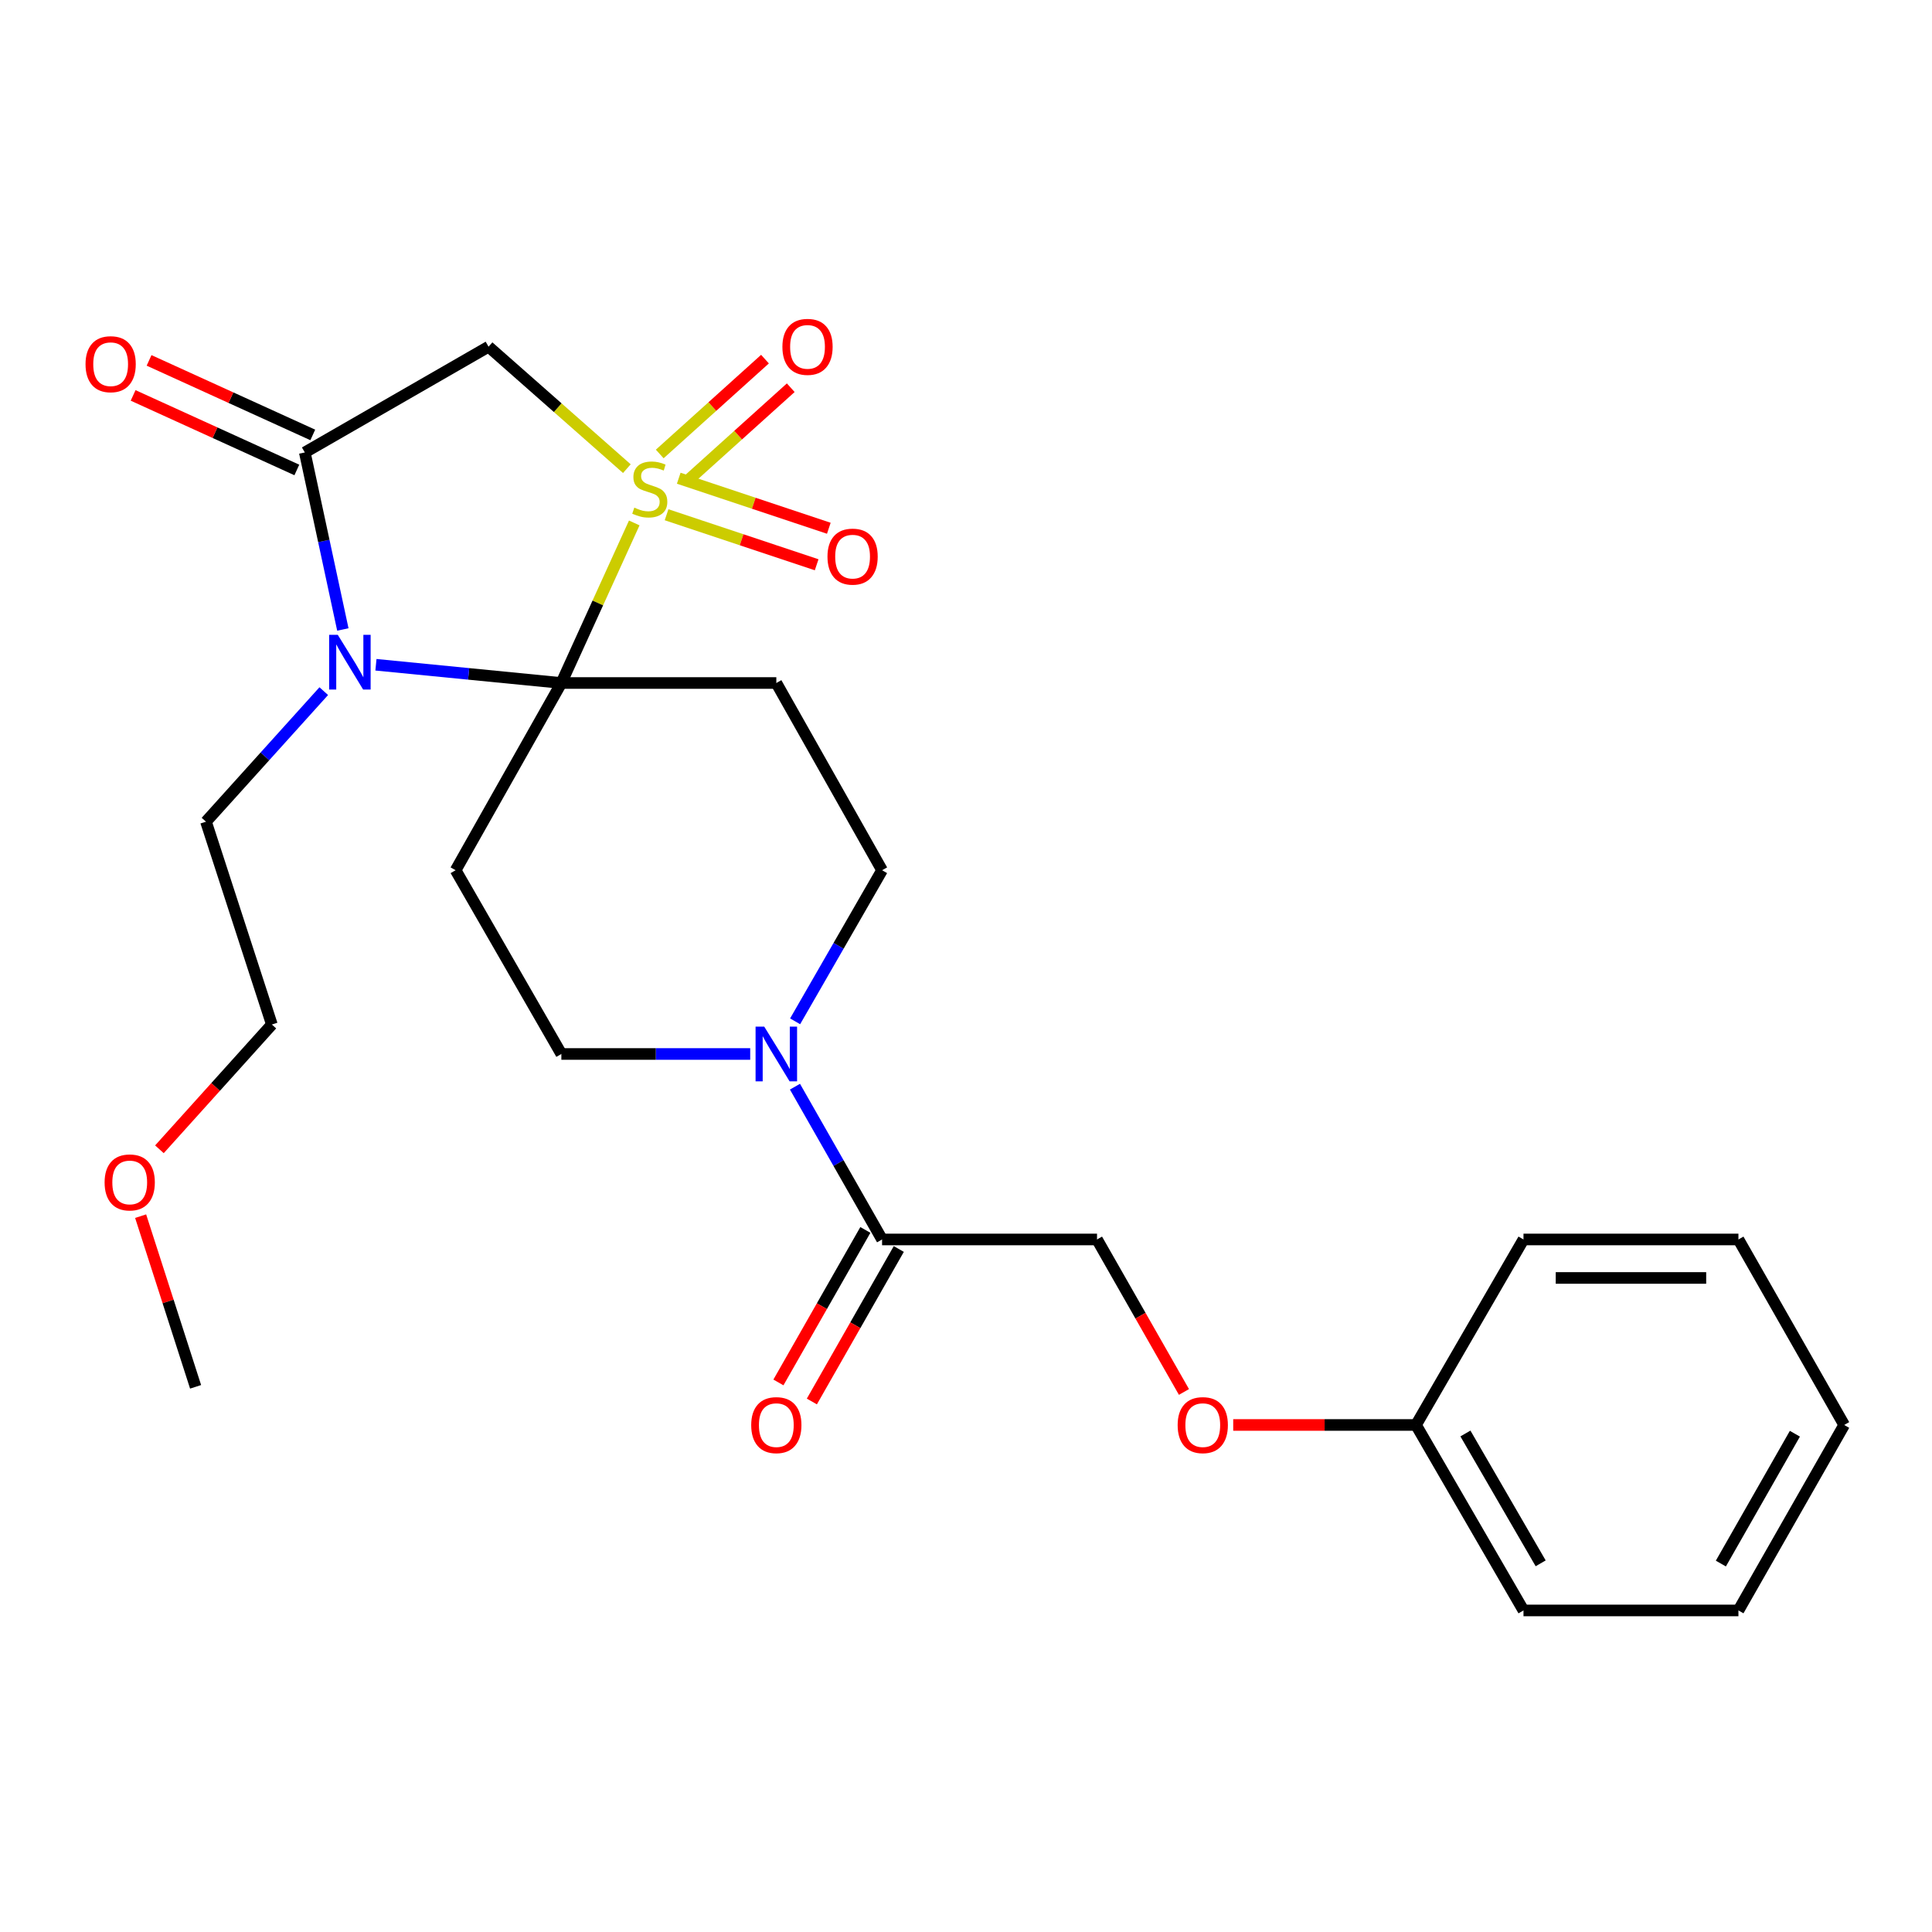 <?xml version='1.0' encoding='iso-8859-1'?>
<svg version='1.1' baseProfile='full'
              xmlns='http://www.w3.org/2000/svg'
                      xmlns:rdkit='http://www.rdkit.org/xml'
                      xmlns:xlink='http://www.w3.org/1999/xlink'
                  xml:space='preserve'
width='1000px' height='1000px' viewBox='0 0 1000 1000'>
<!-- END OF HEADER -->
<rect style='opacity:1.0;fill:#FFFFFF;stroke:none' width='1000' height='1000' x='0' y='0'> </rect>
<path class='bond-0' d='M 328.287,270.674 L 309.423,312.097' style='fill:none;fill-rule:evenodd;stroke:#CCCC00;stroke-width:6px;stroke-linecap:butt;stroke-linejoin:miter;stroke-opacity:1' />
<path class='bond-0' d='M 309.423,312.097 L 290.559,353.52' style='fill:none;fill-rule:evenodd;stroke:#000000;stroke-width:6px;stroke-linecap:butt;stroke-linejoin:miter;stroke-opacity:1' />
<path class='bond-1' d='M 324.459,242.574 L 288.668,211.012' style='fill:none;fill-rule:evenodd;stroke:#CCCC00;stroke-width:6px;stroke-linecap:butt;stroke-linejoin:miter;stroke-opacity:1' />
<path class='bond-1' d='M 288.668,211.012 L 252.877,179.451' style='fill:none;fill-rule:evenodd;stroke:#000000;stroke-width:6px;stroke-linecap:butt;stroke-linejoin:miter;stroke-opacity:1' />
<path class='bond-2' d='M 354.816,249.774 L 382.053,225.228' style='fill:none;fill-rule:evenodd;stroke:#CCCC00;stroke-width:6px;stroke-linecap:butt;stroke-linejoin:miter;stroke-opacity:1' />
<path class='bond-2' d='M 382.053,225.228 L 409.289,200.683' style='fill:none;fill-rule:evenodd;stroke:#FF0000;stroke-width:6px;stroke-linecap:butt;stroke-linejoin:miter;stroke-opacity:1' />
<path class='bond-2' d='M 341.48,234.976 L 368.717,210.43' style='fill:none;fill-rule:evenodd;stroke:#CCCC00;stroke-width:6px;stroke-linecap:butt;stroke-linejoin:miter;stroke-opacity:1' />
<path class='bond-2' d='M 368.717,210.43 L 395.954,185.885' style='fill:none;fill-rule:evenodd;stroke:#FF0000;stroke-width:6px;stroke-linecap:butt;stroke-linejoin:miter;stroke-opacity:1' />
<path class='bond-3' d='M 345.017,266.432 L 383.857,279.378' style='fill:none;fill-rule:evenodd;stroke:#CCCC00;stroke-width:6px;stroke-linecap:butt;stroke-linejoin:miter;stroke-opacity:1' />
<path class='bond-3' d='M 383.857,279.378 L 422.696,292.325' style='fill:none;fill-rule:evenodd;stroke:#FF0000;stroke-width:6px;stroke-linecap:butt;stroke-linejoin:miter;stroke-opacity:1' />
<path class='bond-3' d='M 351.316,247.534 L 390.156,260.48' style='fill:none;fill-rule:evenodd;stroke:#CCCC00;stroke-width:6px;stroke-linecap:butt;stroke-linejoin:miter;stroke-opacity:1' />
<path class='bond-3' d='M 390.156,260.48 L 428.995,273.427' style='fill:none;fill-rule:evenodd;stroke:#FF0000;stroke-width:6px;stroke-linecap:butt;stroke-linejoin:miter;stroke-opacity:1' />
<path class='bond-4' d='M 290.559,353.52 L 242.573,348.8' style='fill:none;fill-rule:evenodd;stroke:#000000;stroke-width:6px;stroke-linecap:butt;stroke-linejoin:miter;stroke-opacity:1' />
<path class='bond-4' d='M 242.573,348.8 L 194.587,344.079' style='fill:none;fill-rule:evenodd;stroke:#0000FF;stroke-width:6px;stroke-linecap:butt;stroke-linejoin:miter;stroke-opacity:1' />
<path class='bond-5' d='M 290.559,353.52 L 401.825,353.52' style='fill:none;fill-rule:evenodd;stroke:#000000;stroke-width:6px;stroke-linecap:butt;stroke-linejoin:miter;stroke-opacity:1' />
<path class='bond-6' d='M 290.559,353.52 L 235.834,450.432' style='fill:none;fill-rule:evenodd;stroke:#000000;stroke-width:6px;stroke-linecap:butt;stroke-linejoin:miter;stroke-opacity:1' />
<path class='bond-7' d='M 167.578,357.736 L 137.098,391.518' style='fill:none;fill-rule:evenodd;stroke:#0000FF;stroke-width:6px;stroke-linecap:butt;stroke-linejoin:miter;stroke-opacity:1' />
<path class='bond-7' d='M 137.098,391.518 L 106.618,425.3' style='fill:none;fill-rule:evenodd;stroke:#000000;stroke-width:6px;stroke-linecap:butt;stroke-linejoin:miter;stroke-opacity:1' />
<path class='bond-8' d='M 177.458,325.816 L 167.613,280.002' style='fill:none;fill-rule:evenodd;stroke:#0000FF;stroke-width:6px;stroke-linecap:butt;stroke-linejoin:miter;stroke-opacity:1' />
<path class='bond-8' d='M 167.613,280.002 L 157.768,234.187' style='fill:none;fill-rule:evenodd;stroke:#000000;stroke-width:6px;stroke-linecap:butt;stroke-linejoin:miter;stroke-opacity:1' />
<path class='bond-9' d='M 157.768,234.187 L 252.877,179.451' style='fill:none;fill-rule:evenodd;stroke:#000000;stroke-width:6px;stroke-linecap:butt;stroke-linejoin:miter;stroke-opacity:1' />
<path class='bond-10' d='M 161.896,225.122 L 119.527,205.83' style='fill:none;fill-rule:evenodd;stroke:#000000;stroke-width:6px;stroke-linecap:butt;stroke-linejoin:miter;stroke-opacity:1' />
<path class='bond-10' d='M 119.527,205.83 L 77.159,186.538' style='fill:none;fill-rule:evenodd;stroke:#FF0000;stroke-width:6px;stroke-linecap:butt;stroke-linejoin:miter;stroke-opacity:1' />
<path class='bond-10' d='M 153.641,243.252 L 111.272,223.959' style='fill:none;fill-rule:evenodd;stroke:#000000;stroke-width:6px;stroke-linecap:butt;stroke-linejoin:miter;stroke-opacity:1' />
<path class='bond-10' d='M 111.272,223.959 L 68.904,204.667' style='fill:none;fill-rule:evenodd;stroke:#FF0000;stroke-width:6px;stroke-linecap:butt;stroke-linejoin:miter;stroke-opacity:1' />
<path class='bond-11' d='M 401.825,353.52 L 456.561,450.432' style='fill:none;fill-rule:evenodd;stroke:#000000;stroke-width:6px;stroke-linecap:butt;stroke-linejoin:miter;stroke-opacity:1' />
<path class='bond-12' d='M 235.834,450.432 L 290.559,545.541' style='fill:none;fill-rule:evenodd;stroke:#000000;stroke-width:6px;stroke-linecap:butt;stroke-linejoin:miter;stroke-opacity:1' />
<path class='bond-13' d='M 388.303,545.541 L 339.431,545.541' style='fill:none;fill-rule:evenodd;stroke:#0000FF;stroke-width:6px;stroke-linecap:butt;stroke-linejoin:miter;stroke-opacity:1' />
<path class='bond-13' d='M 339.431,545.541 L 290.559,545.541' style='fill:none;fill-rule:evenodd;stroke:#000000;stroke-width:6px;stroke-linecap:butt;stroke-linejoin:miter;stroke-opacity:1' />
<path class='bond-14' d='M 411.473,562.463 L 434.017,602.004' style='fill:none;fill-rule:evenodd;stroke:#0000FF;stroke-width:6px;stroke-linecap:butt;stroke-linejoin:miter;stroke-opacity:1' />
<path class='bond-14' d='M 434.017,602.004 L 456.561,641.545' style='fill:none;fill-rule:evenodd;stroke:#000000;stroke-width:6px;stroke-linecap:butt;stroke-linejoin:miter;stroke-opacity:1' />
<path class='bond-15' d='M 411.553,528.637 L 434.057,489.535' style='fill:none;fill-rule:evenodd;stroke:#0000FF;stroke-width:6px;stroke-linecap:butt;stroke-linejoin:miter;stroke-opacity:1' />
<path class='bond-15' d='M 434.057,489.535 L 456.561,450.432' style='fill:none;fill-rule:evenodd;stroke:#000000;stroke-width:6px;stroke-linecap:butt;stroke-linejoin:miter;stroke-opacity:1' />
<path class='bond-16' d='M 456.561,641.545 L 567.816,641.545' style='fill:none;fill-rule:evenodd;stroke:#000000;stroke-width:6px;stroke-linecap:butt;stroke-linejoin:miter;stroke-opacity:1' />
<path class='bond-17' d='M 447.908,636.612 L 425.409,676.079' style='fill:none;fill-rule:evenodd;stroke:#000000;stroke-width:6px;stroke-linecap:butt;stroke-linejoin:miter;stroke-opacity:1' />
<path class='bond-17' d='M 425.409,676.079 L 402.911,715.545' style='fill:none;fill-rule:evenodd;stroke:#FF0000;stroke-width:6px;stroke-linecap:butt;stroke-linejoin:miter;stroke-opacity:1' />
<path class='bond-17' d='M 465.214,646.478 L 442.715,685.944' style='fill:none;fill-rule:evenodd;stroke:#000000;stroke-width:6px;stroke-linecap:butt;stroke-linejoin:miter;stroke-opacity:1' />
<path class='bond-17' d='M 442.715,685.944 L 420.216,725.411' style='fill:none;fill-rule:evenodd;stroke:#FF0000;stroke-width:6px;stroke-linecap:butt;stroke-linejoin:miter;stroke-opacity:1' />
<path class='bond-18' d='M 567.816,641.545 L 590.315,681.011' style='fill:none;fill-rule:evenodd;stroke:#000000;stroke-width:6px;stroke-linecap:butt;stroke-linejoin:miter;stroke-opacity:1' />
<path class='bond-18' d='M 590.315,681.011 L 612.814,720.478' style='fill:none;fill-rule:evenodd;stroke:#FF0000;stroke-width:6px;stroke-linecap:butt;stroke-linejoin:miter;stroke-opacity:1' />
<path class='bond-19' d='M 638.311,737.561 L 685.617,737.561' style='fill:none;fill-rule:evenodd;stroke:#FF0000;stroke-width:6px;stroke-linecap:butt;stroke-linejoin:miter;stroke-opacity:1' />
<path class='bond-19' d='M 685.617,737.561 L 732.922,737.561' style='fill:none;fill-rule:evenodd;stroke:#000000;stroke-width:6px;stroke-linecap:butt;stroke-linejoin:miter;stroke-opacity:1' />
<path class='bond-20' d='M 106.618,425.3 L 140.714,530.291' style='fill:none;fill-rule:evenodd;stroke:#000000;stroke-width:6px;stroke-linecap:butt;stroke-linejoin:miter;stroke-opacity:1' />
<path class='bond-21' d='M 732.922,737.561 L 788.554,833.565' style='fill:none;fill-rule:evenodd;stroke:#000000;stroke-width:6px;stroke-linecap:butt;stroke-linejoin:miter;stroke-opacity:1' />
<path class='bond-21' d='M 758.502,741.974 L 797.445,809.177' style='fill:none;fill-rule:evenodd;stroke:#000000;stroke-width:6px;stroke-linecap:butt;stroke-linejoin:miter;stroke-opacity:1' />
<path class='bond-22' d='M 732.922,737.561 L 788.554,641.545' style='fill:none;fill-rule:evenodd;stroke:#000000;stroke-width:6px;stroke-linecap:butt;stroke-linejoin:miter;stroke-opacity:1' />
<path class='bond-23' d='M 82.521,594.874 L 111.618,562.582' style='fill:none;fill-rule:evenodd;stroke:#FF0000;stroke-width:6px;stroke-linecap:butt;stroke-linejoin:miter;stroke-opacity:1' />
<path class='bond-23' d='M 111.618,562.582 L 140.714,530.291' style='fill:none;fill-rule:evenodd;stroke:#000000;stroke-width:6px;stroke-linecap:butt;stroke-linejoin:miter;stroke-opacity:1' />
<path class='bond-24' d='M 72.791,629.482 L 87.015,673.65' style='fill:none;fill-rule:evenodd;stroke:#FF0000;stroke-width:6px;stroke-linecap:butt;stroke-linejoin:miter;stroke-opacity:1' />
<path class='bond-24' d='M 87.015,673.65 L 101.239,717.818' style='fill:none;fill-rule:evenodd;stroke:#000000;stroke-width:6px;stroke-linecap:butt;stroke-linejoin:miter;stroke-opacity:1' />
<path class='bond-25' d='M 788.554,833.565 L 899.809,833.565' style='fill:none;fill-rule:evenodd;stroke:#000000;stroke-width:6px;stroke-linecap:butt;stroke-linejoin:miter;stroke-opacity:1' />
<path class='bond-26' d='M 788.554,641.545 L 899.809,641.545' style='fill:none;fill-rule:evenodd;stroke:#000000;stroke-width:6px;stroke-linecap:butt;stroke-linejoin:miter;stroke-opacity:1' />
<path class='bond-26' d='M 805.243,661.465 L 883.121,661.465' style='fill:none;fill-rule:evenodd;stroke:#000000;stroke-width:6px;stroke-linecap:butt;stroke-linejoin:miter;stroke-opacity:1' />
<path class='bond-27' d='M 899.809,641.545 L 954.545,737.561' style='fill:none;fill-rule:evenodd;stroke:#000000;stroke-width:6px;stroke-linecap:butt;stroke-linejoin:miter;stroke-opacity:1' />
<path class='bond-28' d='M 899.809,833.565 L 954.545,737.561' style='fill:none;fill-rule:evenodd;stroke:#000000;stroke-width:6px;stroke-linecap:butt;stroke-linejoin:miter;stroke-opacity:1' />
<path class='bond-28' d='M 890.714,809.298 L 929.03,742.095' style='fill:none;fill-rule:evenodd;stroke:#000000;stroke-width:6px;stroke-linecap:butt;stroke-linejoin:miter;stroke-opacity:1' />
<path  class='atom-0' d='M 328.32 262.754
Q 328.64 262.874, 329.96 263.434
Q 331.28 263.994, 332.72 264.354
Q 334.2 264.674, 335.64 264.674
Q 338.32 264.674, 339.88 263.394
Q 341.44 262.074, 341.44 259.794
Q 341.44 258.234, 340.64 257.274
Q 339.88 256.314, 338.68 255.794
Q 337.48 255.274, 335.48 254.674
Q 332.96 253.914, 331.44 253.194
Q 329.96 252.474, 328.88 250.954
Q 327.84 249.434, 327.84 246.874
Q 327.84 243.314, 330.24 241.114
Q 332.68 238.914, 337.48 238.914
Q 340.76 238.914, 344.48 240.474
L 343.56 243.554
Q 340.16 242.154, 337.6 242.154
Q 334.84 242.154, 333.32 243.314
Q 331.8 244.434, 331.84 246.394
Q 331.84 247.914, 332.6 248.834
Q 333.4 249.754, 334.52 250.274
Q 335.68 250.794, 337.6 251.394
Q 340.16 252.194, 341.68 252.994
Q 343.2 253.794, 344.28 255.434
Q 345.4 257.034, 345.4 259.794
Q 345.4 263.714, 342.76 265.834
Q 340.16 267.914, 335.8 267.914
Q 333.28 267.914, 331.36 267.354
Q 329.48 266.834, 327.24 265.914
L 328.32 262.754
' fill='#CCCC00'/>
<path  class='atom-2' d='M 174.837 328.592
L 184.117 343.592
Q 185.037 345.072, 186.517 347.752
Q 187.997 350.432, 188.077 350.592
L 188.077 328.592
L 191.837 328.592
L 191.837 356.912
L 187.957 356.912
L 177.997 340.512
Q 176.837 338.592, 175.597 336.392
Q 174.397 334.192, 174.037 333.512
L 174.037 356.912
L 170.357 356.912
L 170.357 328.592
L 174.837 328.592
' fill='#0000FF'/>
<path  class='atom-7' d='M 395.565 531.381
L 404.845 546.381
Q 405.765 547.861, 407.245 550.541
Q 408.725 553.221, 408.805 553.381
L 408.805 531.381
L 412.565 531.381
L 412.565 559.701
L 408.685 559.701
L 398.725 543.301
Q 397.565 541.381, 396.325 539.181
Q 395.125 536.981, 394.765 536.301
L 394.765 559.701
L 391.085 559.701
L 391.085 531.381
L 395.565 531.381
' fill='#0000FF'/>
<path  class='atom-9' d='M 404.971 179.531
Q 404.971 172.731, 408.331 168.931
Q 411.691 165.131, 417.971 165.131
Q 424.251 165.131, 427.611 168.931
Q 430.971 172.731, 430.971 179.531
Q 430.971 186.411, 427.571 190.331
Q 424.171 194.211, 417.971 194.211
Q 411.731 194.211, 408.331 190.331
Q 404.971 186.451, 404.971 179.531
M 417.971 191.011
Q 422.291 191.011, 424.611 188.131
Q 426.971 185.211, 426.971 179.531
Q 426.971 173.971, 424.611 171.171
Q 422.291 168.331, 417.971 168.331
Q 413.651 168.331, 411.291 171.131
Q 408.971 173.931, 408.971 179.531
Q 408.971 185.251, 411.291 188.131
Q 413.651 191.011, 417.971 191.011
' fill='#FF0000'/>
<path  class='atom-10' d='M 428.3 288.107
Q 428.3 281.307, 431.66 277.507
Q 435.02 273.707, 441.3 273.707
Q 447.58 273.707, 450.94 277.507
Q 454.3 281.307, 454.3 288.107
Q 454.3 294.987, 450.9 298.907
Q 447.5 302.787, 441.3 302.787
Q 435.06 302.787, 431.66 298.907
Q 428.3 295.027, 428.3 288.107
M 441.3 299.587
Q 445.62 299.587, 447.94 296.707
Q 450.3 293.787, 450.3 288.107
Q 450.3 282.547, 447.94 279.747
Q 445.62 276.907, 441.3 276.907
Q 436.98 276.907, 434.62 279.707
Q 432.3 282.507, 432.3 288.107
Q 432.3 293.827, 434.62 296.707
Q 436.98 299.587, 441.3 299.587
' fill='#FF0000'/>
<path  class='atom-13' d='M 44.271 188.506
Q 44.271 181.706, 47.631 177.906
Q 50.991 174.106, 57.271 174.106
Q 63.551 174.106, 66.911 177.906
Q 70.271 181.706, 70.271 188.506
Q 70.271 195.386, 66.871 199.306
Q 63.471 203.186, 57.271 203.186
Q 51.031 203.186, 47.631 199.306
Q 44.271 195.426, 44.271 188.506
M 57.271 199.986
Q 61.591 199.986, 63.911 197.106
Q 66.271 194.186, 66.271 188.506
Q 66.271 182.946, 63.911 180.146
Q 61.591 177.306, 57.271 177.306
Q 52.951 177.306, 50.591 180.106
Q 48.271 182.906, 48.271 188.506
Q 48.271 194.226, 50.591 197.106
Q 52.951 199.986, 57.271 199.986
' fill='#FF0000'/>
<path  class='atom-15' d='M 388.825 737.641
Q 388.825 730.841, 392.185 727.041
Q 395.545 723.241, 401.825 723.241
Q 408.105 723.241, 411.465 727.041
Q 414.825 730.841, 414.825 737.641
Q 414.825 744.521, 411.425 748.441
Q 408.025 752.321, 401.825 752.321
Q 395.585 752.321, 392.185 748.441
Q 388.825 744.561, 388.825 737.641
M 401.825 749.121
Q 406.145 749.121, 408.465 746.241
Q 410.825 743.321, 410.825 737.641
Q 410.825 732.081, 408.465 729.281
Q 406.145 726.441, 401.825 726.441
Q 397.505 726.441, 395.145 729.241
Q 392.825 732.041, 392.825 737.641
Q 392.825 743.361, 395.145 746.241
Q 397.505 749.121, 401.825 749.121
' fill='#FF0000'/>
<path  class='atom-16' d='M 609.552 737.641
Q 609.552 730.841, 612.912 727.041
Q 616.272 723.241, 622.552 723.241
Q 628.832 723.241, 632.192 727.041
Q 635.552 730.841, 635.552 737.641
Q 635.552 744.521, 632.152 748.441
Q 628.752 752.321, 622.552 752.321
Q 616.312 752.321, 612.912 748.441
Q 609.552 744.561, 609.552 737.641
M 622.552 749.121
Q 626.872 749.121, 629.192 746.241
Q 631.552 743.321, 631.552 737.641
Q 631.552 732.081, 629.192 729.281
Q 626.872 726.441, 622.552 726.441
Q 618.232 726.441, 615.872 729.241
Q 613.552 732.041, 613.552 737.641
Q 613.552 743.361, 615.872 746.241
Q 618.232 749.121, 622.552 749.121
' fill='#FF0000'/>
<path  class='atom-19' d='M 54.142 612.021
Q 54.142 605.221, 57.502 601.421
Q 60.862 597.621, 67.142 597.621
Q 73.422 597.621, 76.782 601.421
Q 80.142 605.221, 80.142 612.021
Q 80.142 618.901, 76.742 622.821
Q 73.342 626.701, 67.142 626.701
Q 60.902 626.701, 57.502 622.821
Q 54.142 618.941, 54.142 612.021
M 67.142 623.501
Q 71.462 623.501, 73.782 620.621
Q 76.142 617.701, 76.142 612.021
Q 76.142 606.461, 73.782 603.661
Q 71.462 600.821, 67.142 600.821
Q 62.822 600.821, 60.462 603.621
Q 58.142 606.421, 58.142 612.021
Q 58.142 617.741, 60.462 620.621
Q 62.822 623.501, 67.142 623.501
' fill='#FF0000'/>
</svg>
